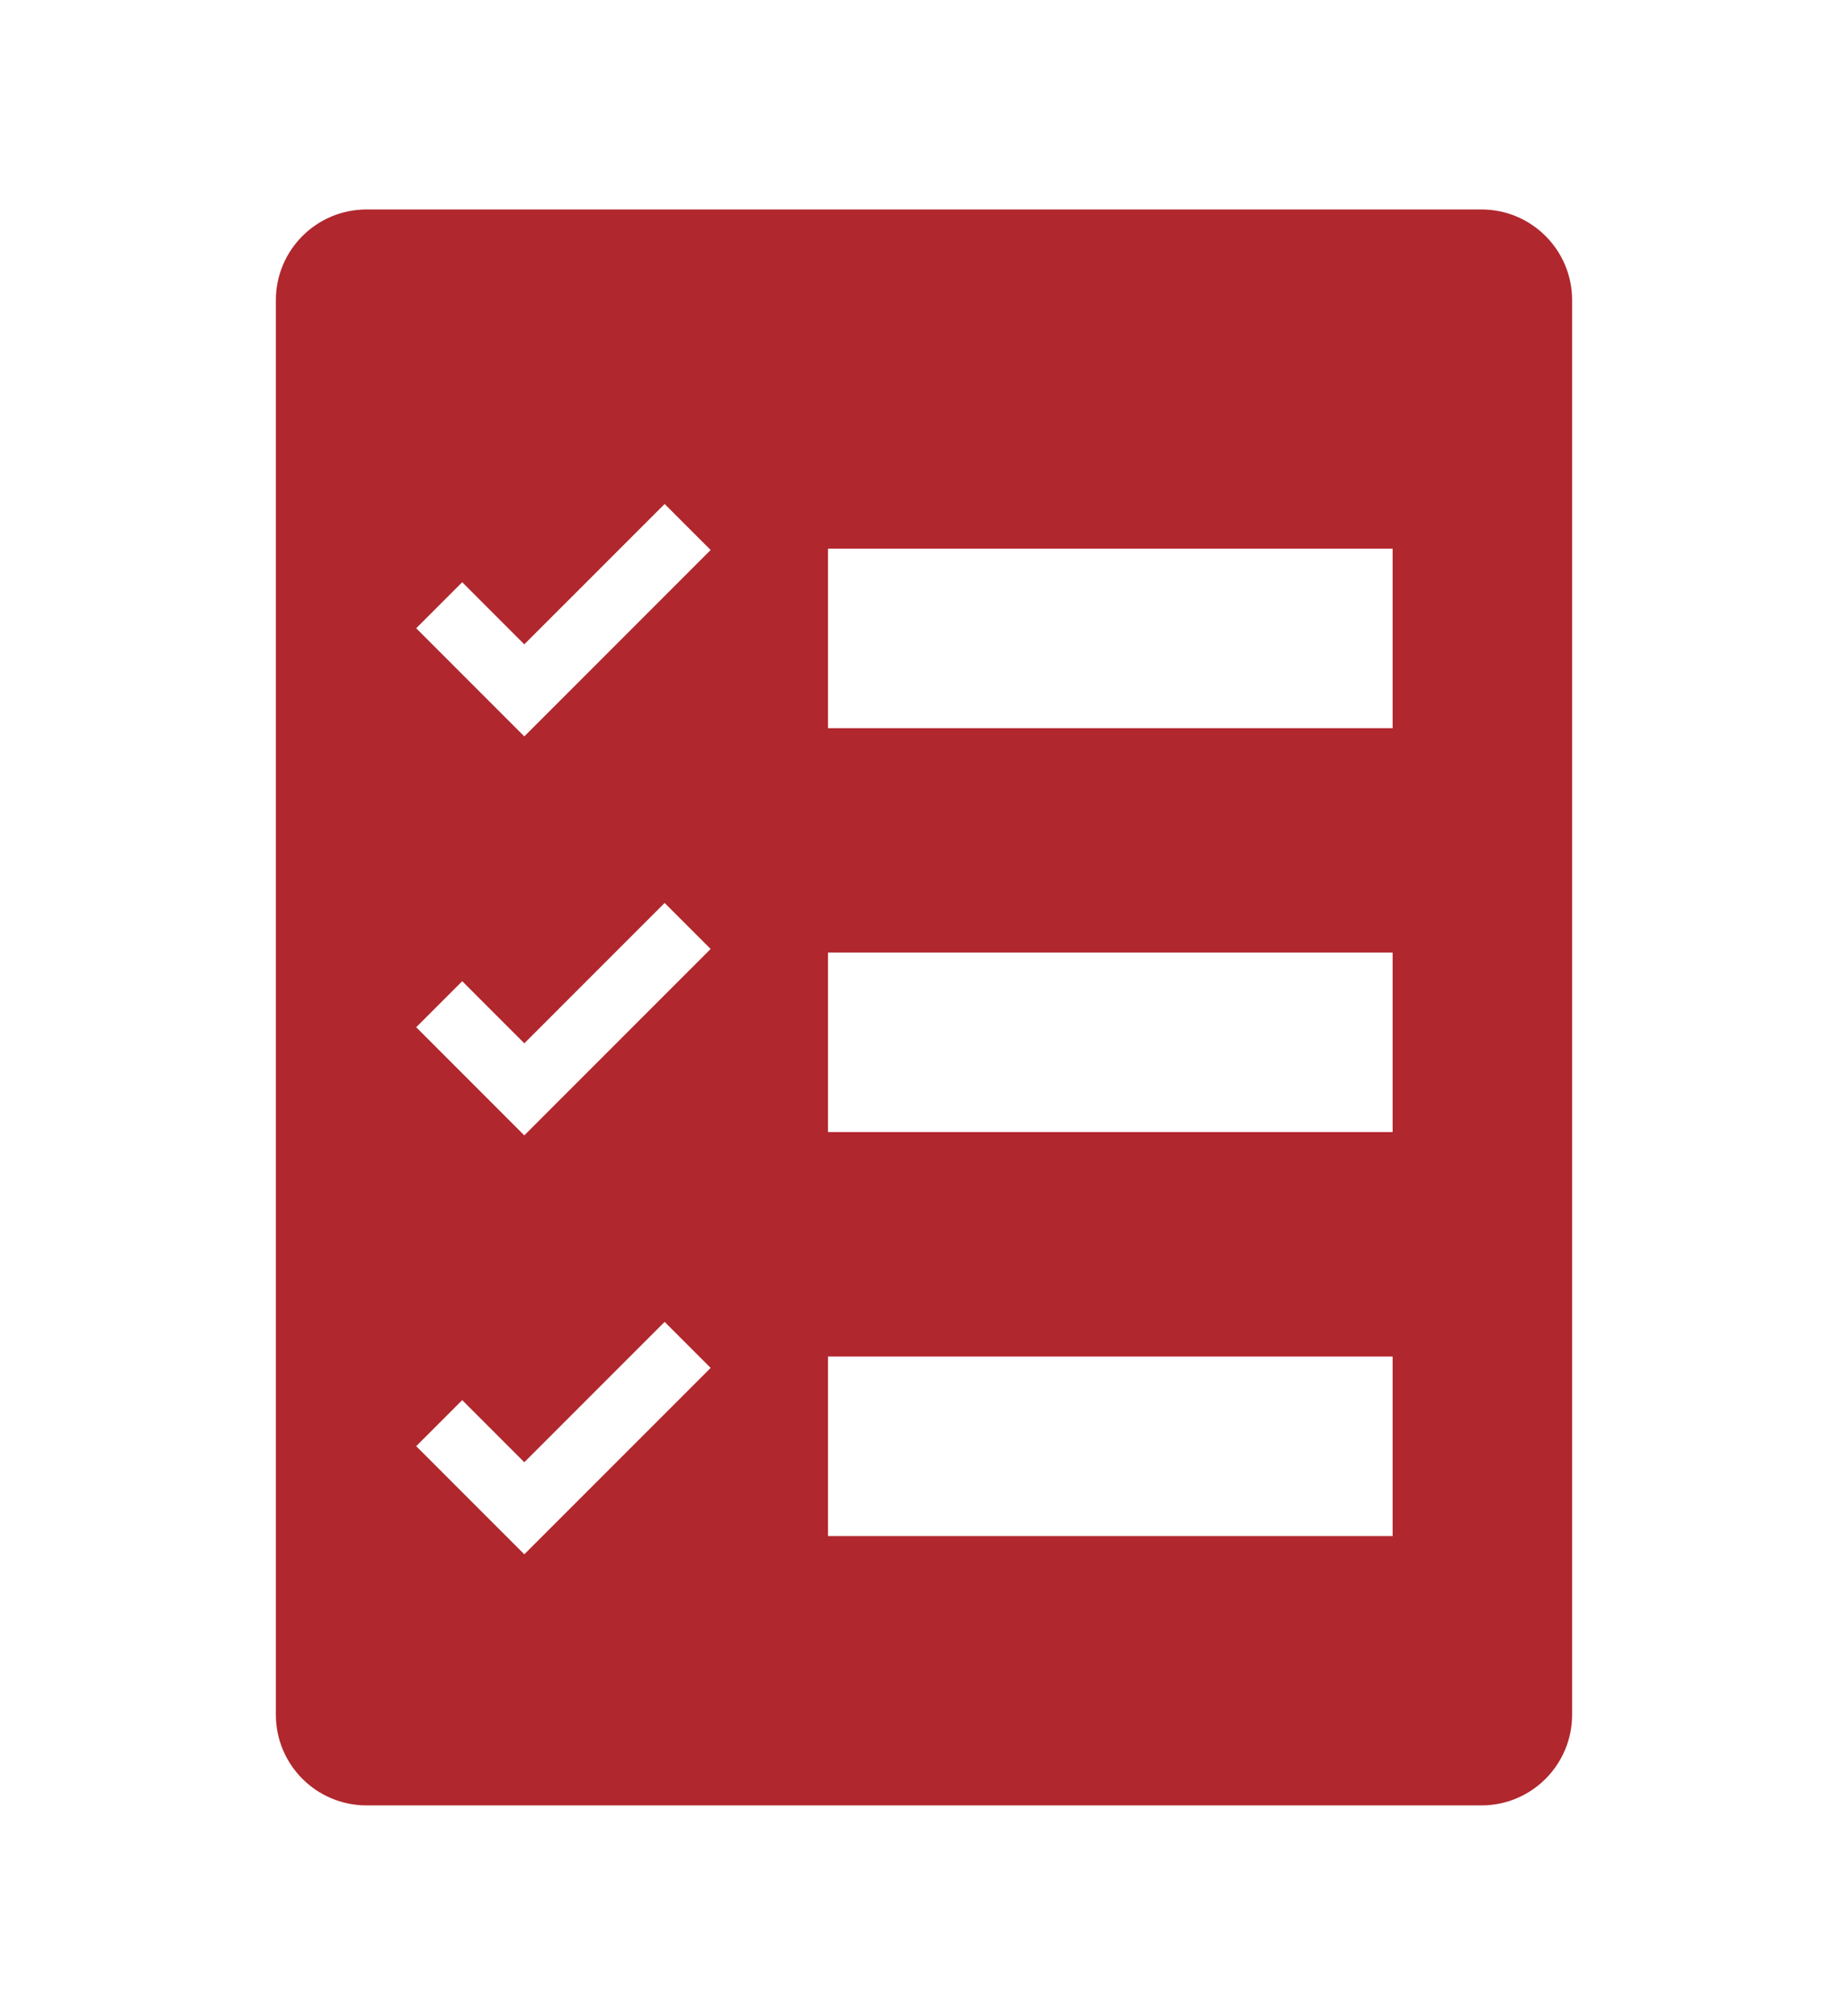 <?xml version="1.0" encoding="utf-8"?>
<!-- Generator: Adobe Illustrator 15.0.0, SVG Export Plug-In . SVG Version: 6.00 Build 0)  -->
<!DOCTYPE svg PUBLIC "-//W3C//DTD SVG 1.1//EN" "http://www.w3.org/Graphics/SVG/1.1/DTD/svg11.dtd">
<svg version="1.1" id="Capa_1" xmlns="http://www.w3.org/2000/svg" xmlns:xlink="http://www.w3.org/1999/xlink" x="0px" y="0px"
	 width="92.667px" height="101px" viewBox="0 -12.083 92.667 101" enable-background="new 0 -12.083 92.667 101"
	 xml:space="preserve">
<path fill="#B0272D" d="M74.287-1.583H18.38c-2.512,0-4.547,2.036-4.547,4.548v70.904c0,2.512,2.035,4.548,4.547,4.548h55.906
	c2.512,0,4.547-2.036,4.547-4.548V2.964C78.833,0.453,76.798-1.583,74.287-1.583z M26.291,65.831l-5.421-5.422l2.308-2.307
	l3.113,3.114l7.037-7.036l2.307,2.307L26.291,65.831z M26.291,44.831l-5.421-5.422l2.308-2.307l3.113,3.114l7.037-7.036l2.307,2.307
	L26.291,44.831z M26.291,24.831l-5.421-5.422l2.308-2.307l3.113,3.114l7.037-7.036l2.307,2.307L26.291,24.831z M69.833,64.917H41.52
	v-9h28.313V64.917z M69.833,44.667H41.52v-9h28.313V44.667z M69.833,24.417H41.52v-9h28.313V24.417z"/>
</svg>
